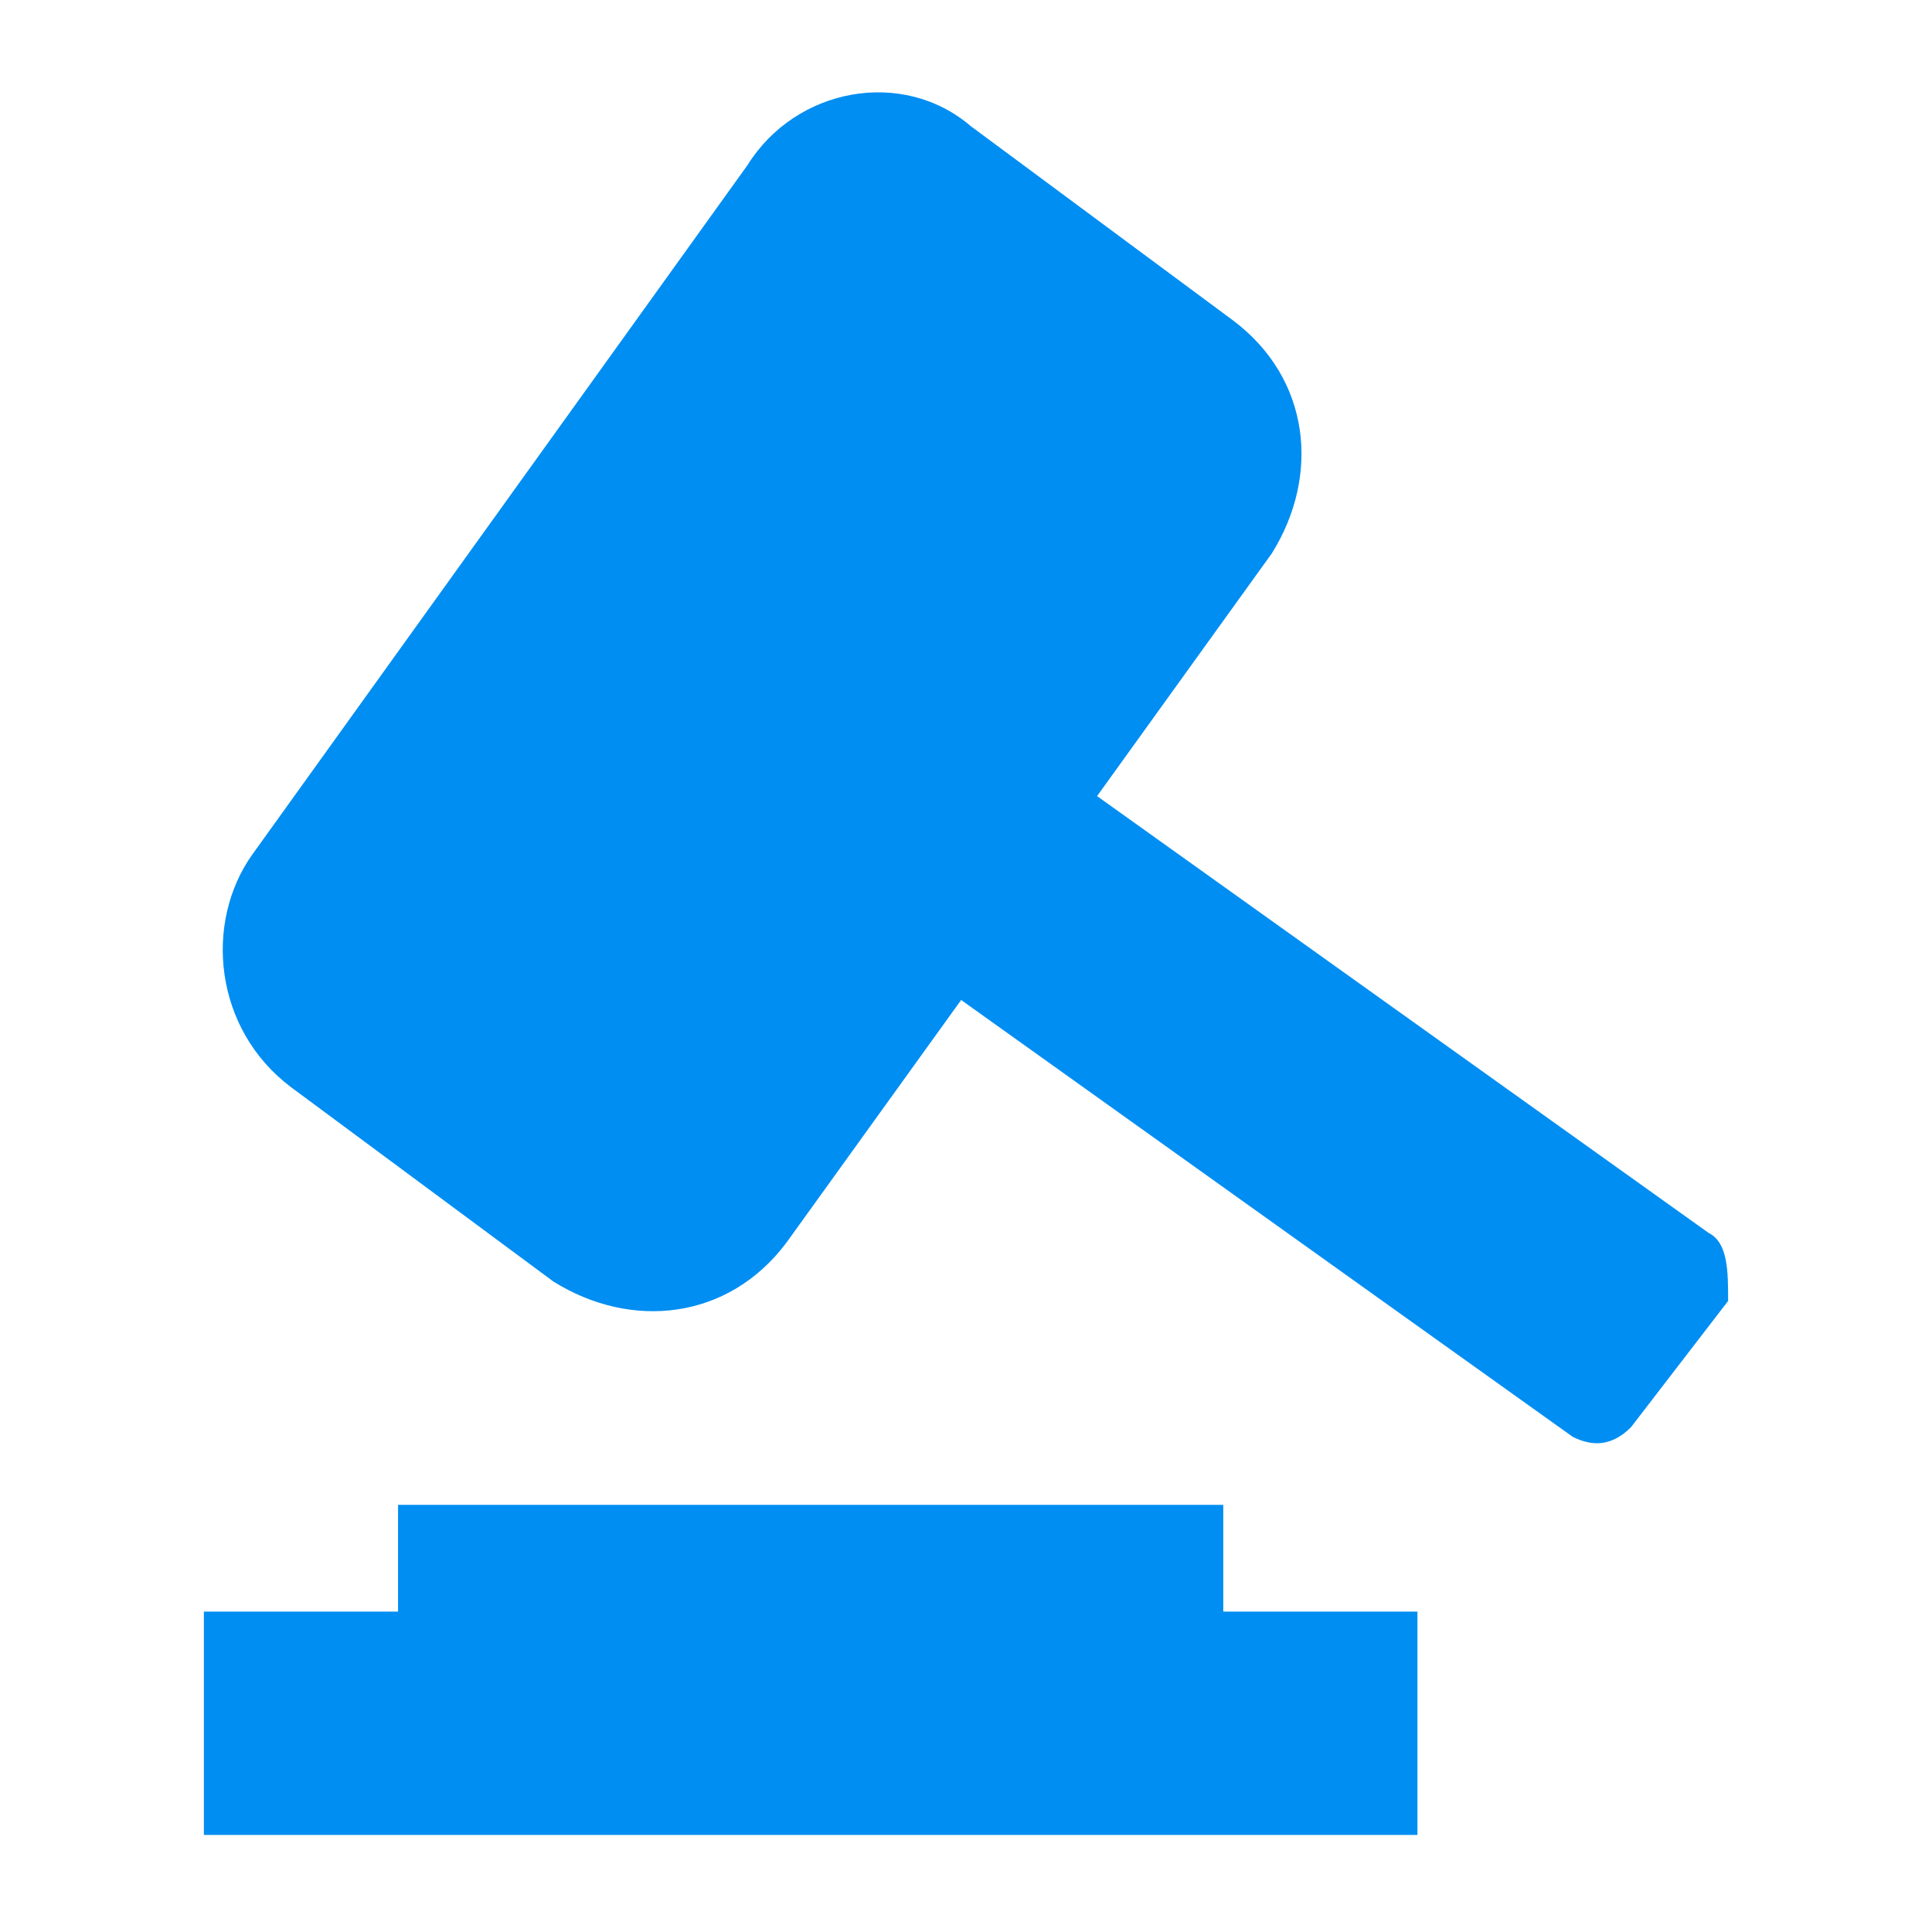 <svg version="1.1" id="Layer_1" xmlns="http://www.w3.org/2000/svg" xmlns:xlink="http://www.w3.org/1999/xlink" x="0px" y="0px"
	 viewBox="0 0 19.9 19.9" style="enable-background:new 0 0 19.9 19.9;" xml:space="preserve">
<style type="text/css">
	.st0{fill:#008EF2;}
	.st1{fill:none;}
</style>
<g>
	<path class="st0" d="M17.6,12.7l-6.3-4.5l1.8-2.5c0.5-0.8,0.4-1.8-0.4-2.4l-2.7-2C9.3,0.7,8.2,0.9,7.7,1.7L2.6,8.8
		C2.1,9.5,2.2,10.6,3,11.2l2.7,2c0.8,0.5,1.8,0.4,2.4-0.4l1.8-2.5l6.3,4.5c0.2,0.1,0.4,0.1,0.6-0.1l1-1.3
		C17.8,13.1,17.8,12.8,17.6,12.7z M12.5,15.5H4.1v1.1h-2v2.3h12.5v-2.3h-2v-1.1H12.5z"/>
</g>
<rect class="st1" width="19.9" height="19.9"/>
</svg>
